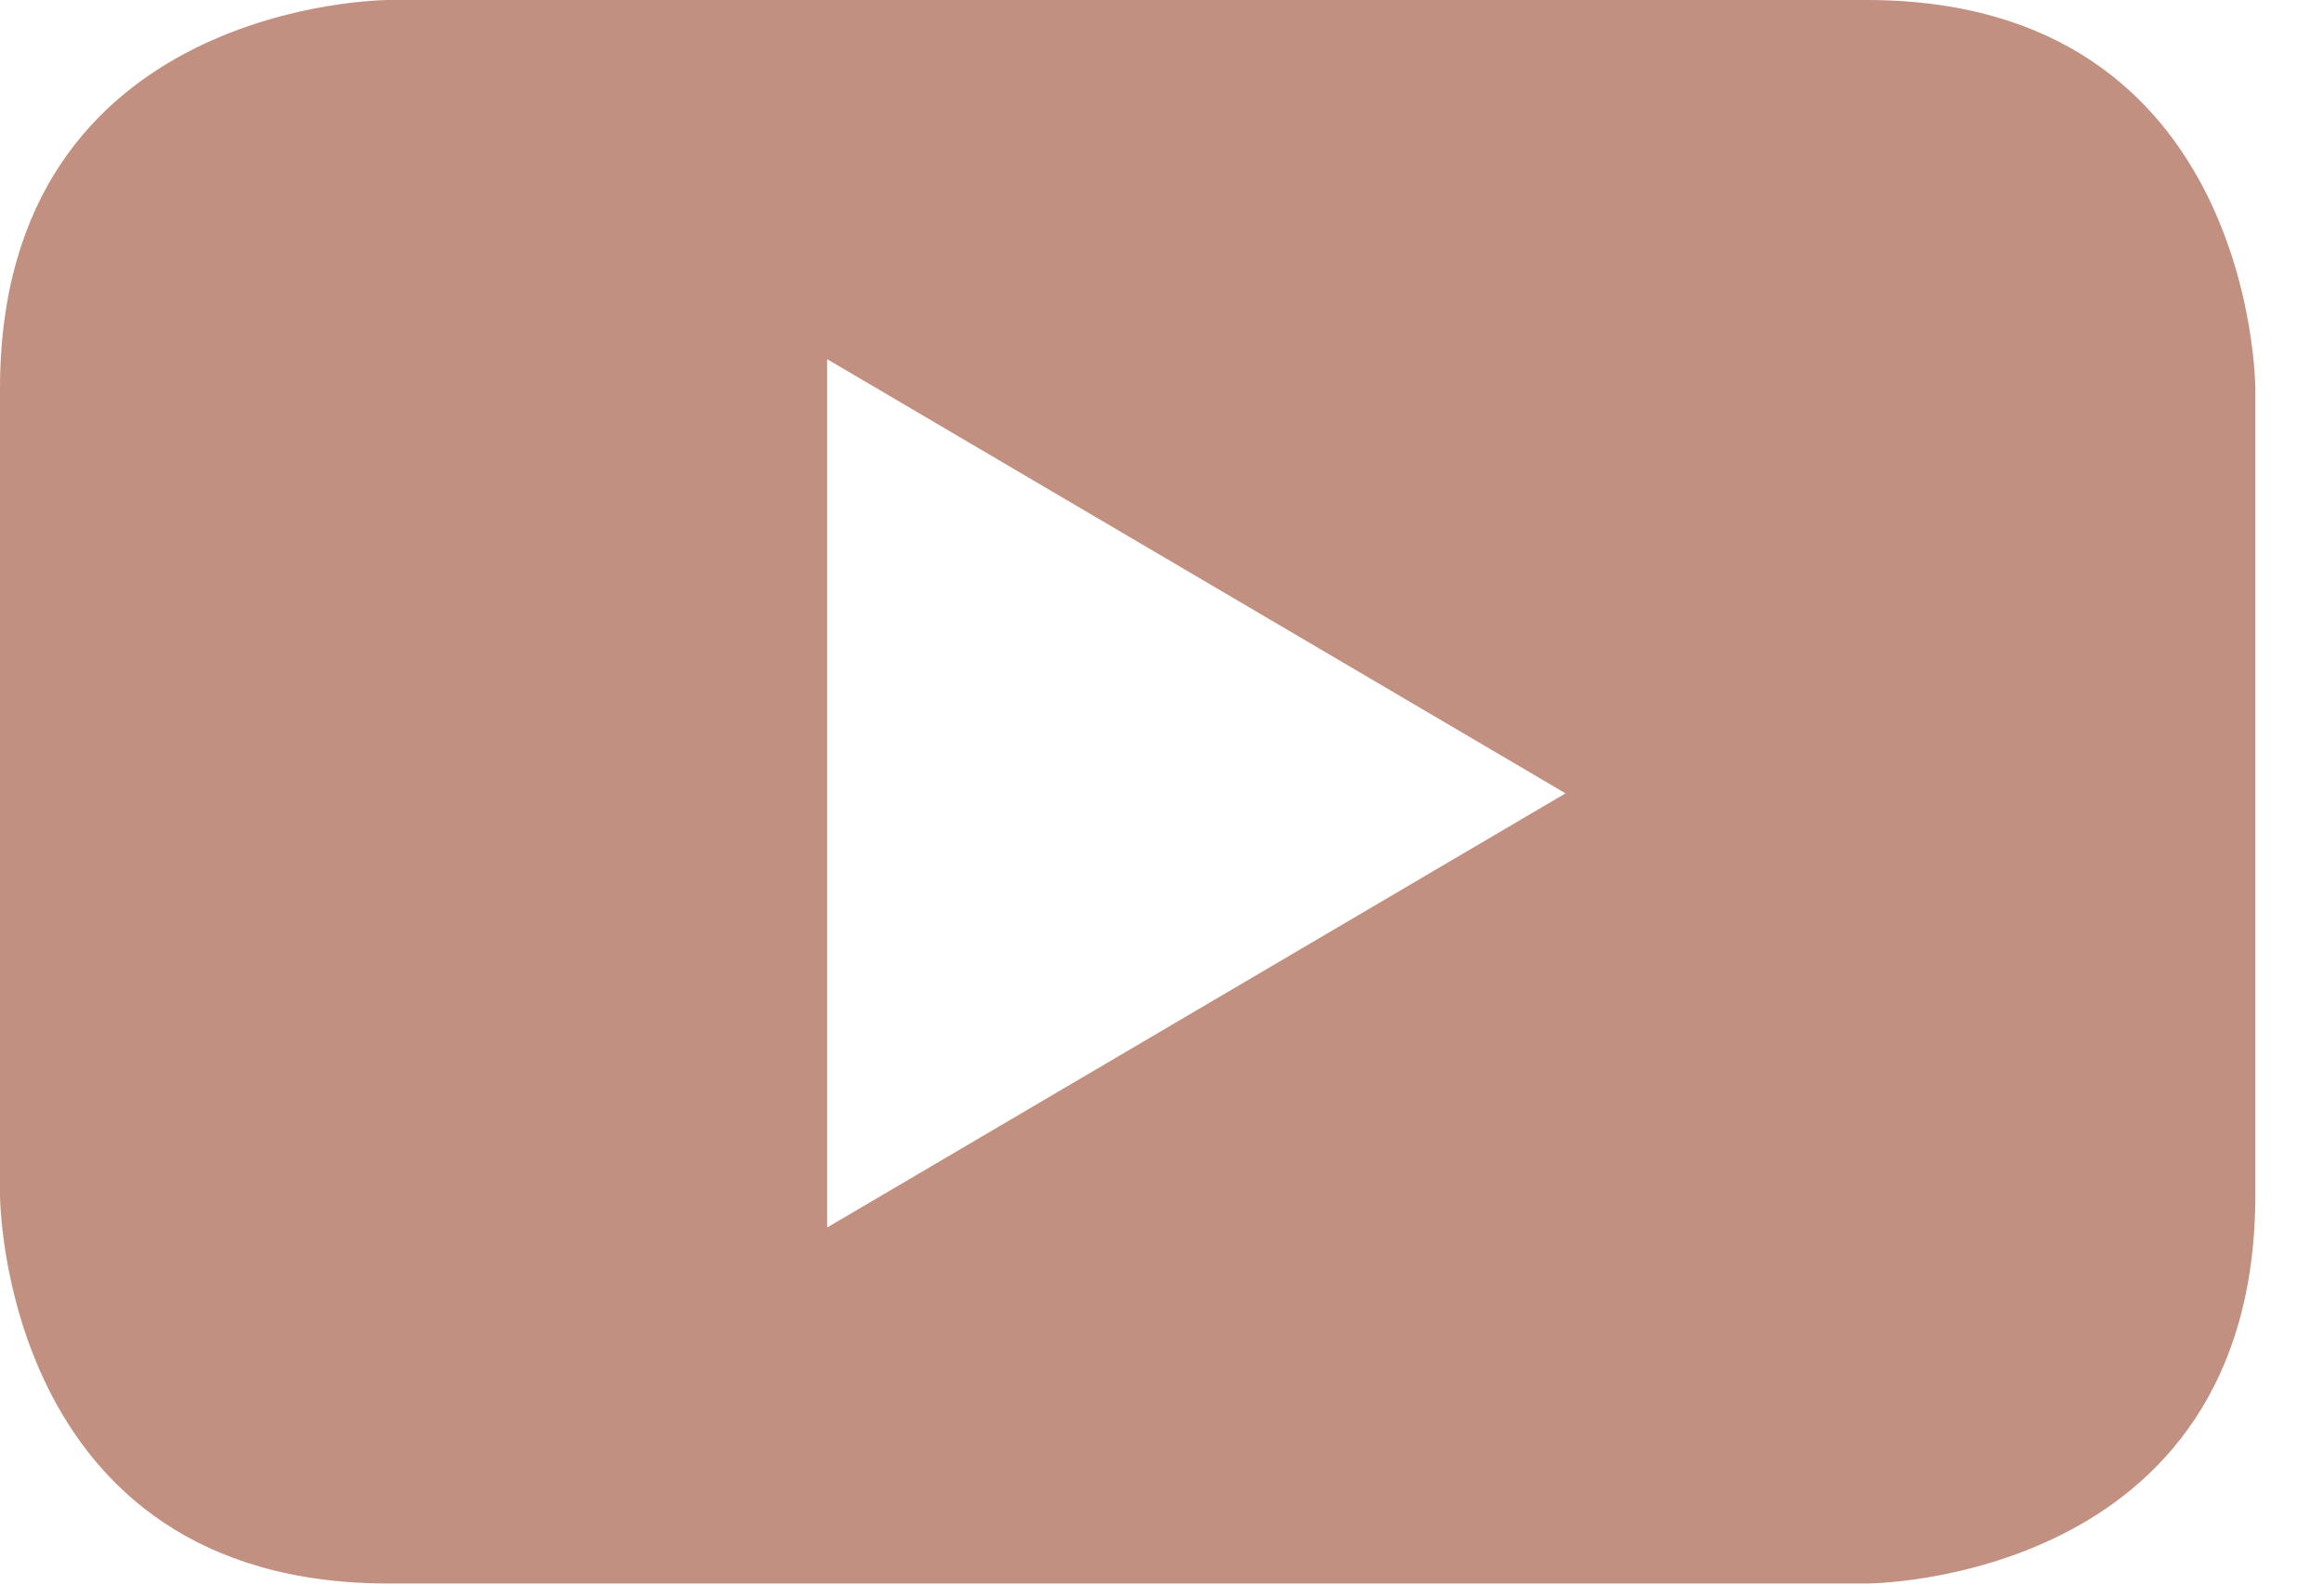 <svg width="22" height="15" fill="none" xmlns="http://www.w3.org/2000/svg"><path d="M14.82 7.51l-6.99 4.11V3.4l6.99 4.11zm6.53 3.8V3.68S21.35 0 17.67 0H3.68S0 0 0 3.68v7.63s0 3.68 3.68 3.68h13.99s3.68 0 3.68-3.68z" fill="#C29080"/></svg>
